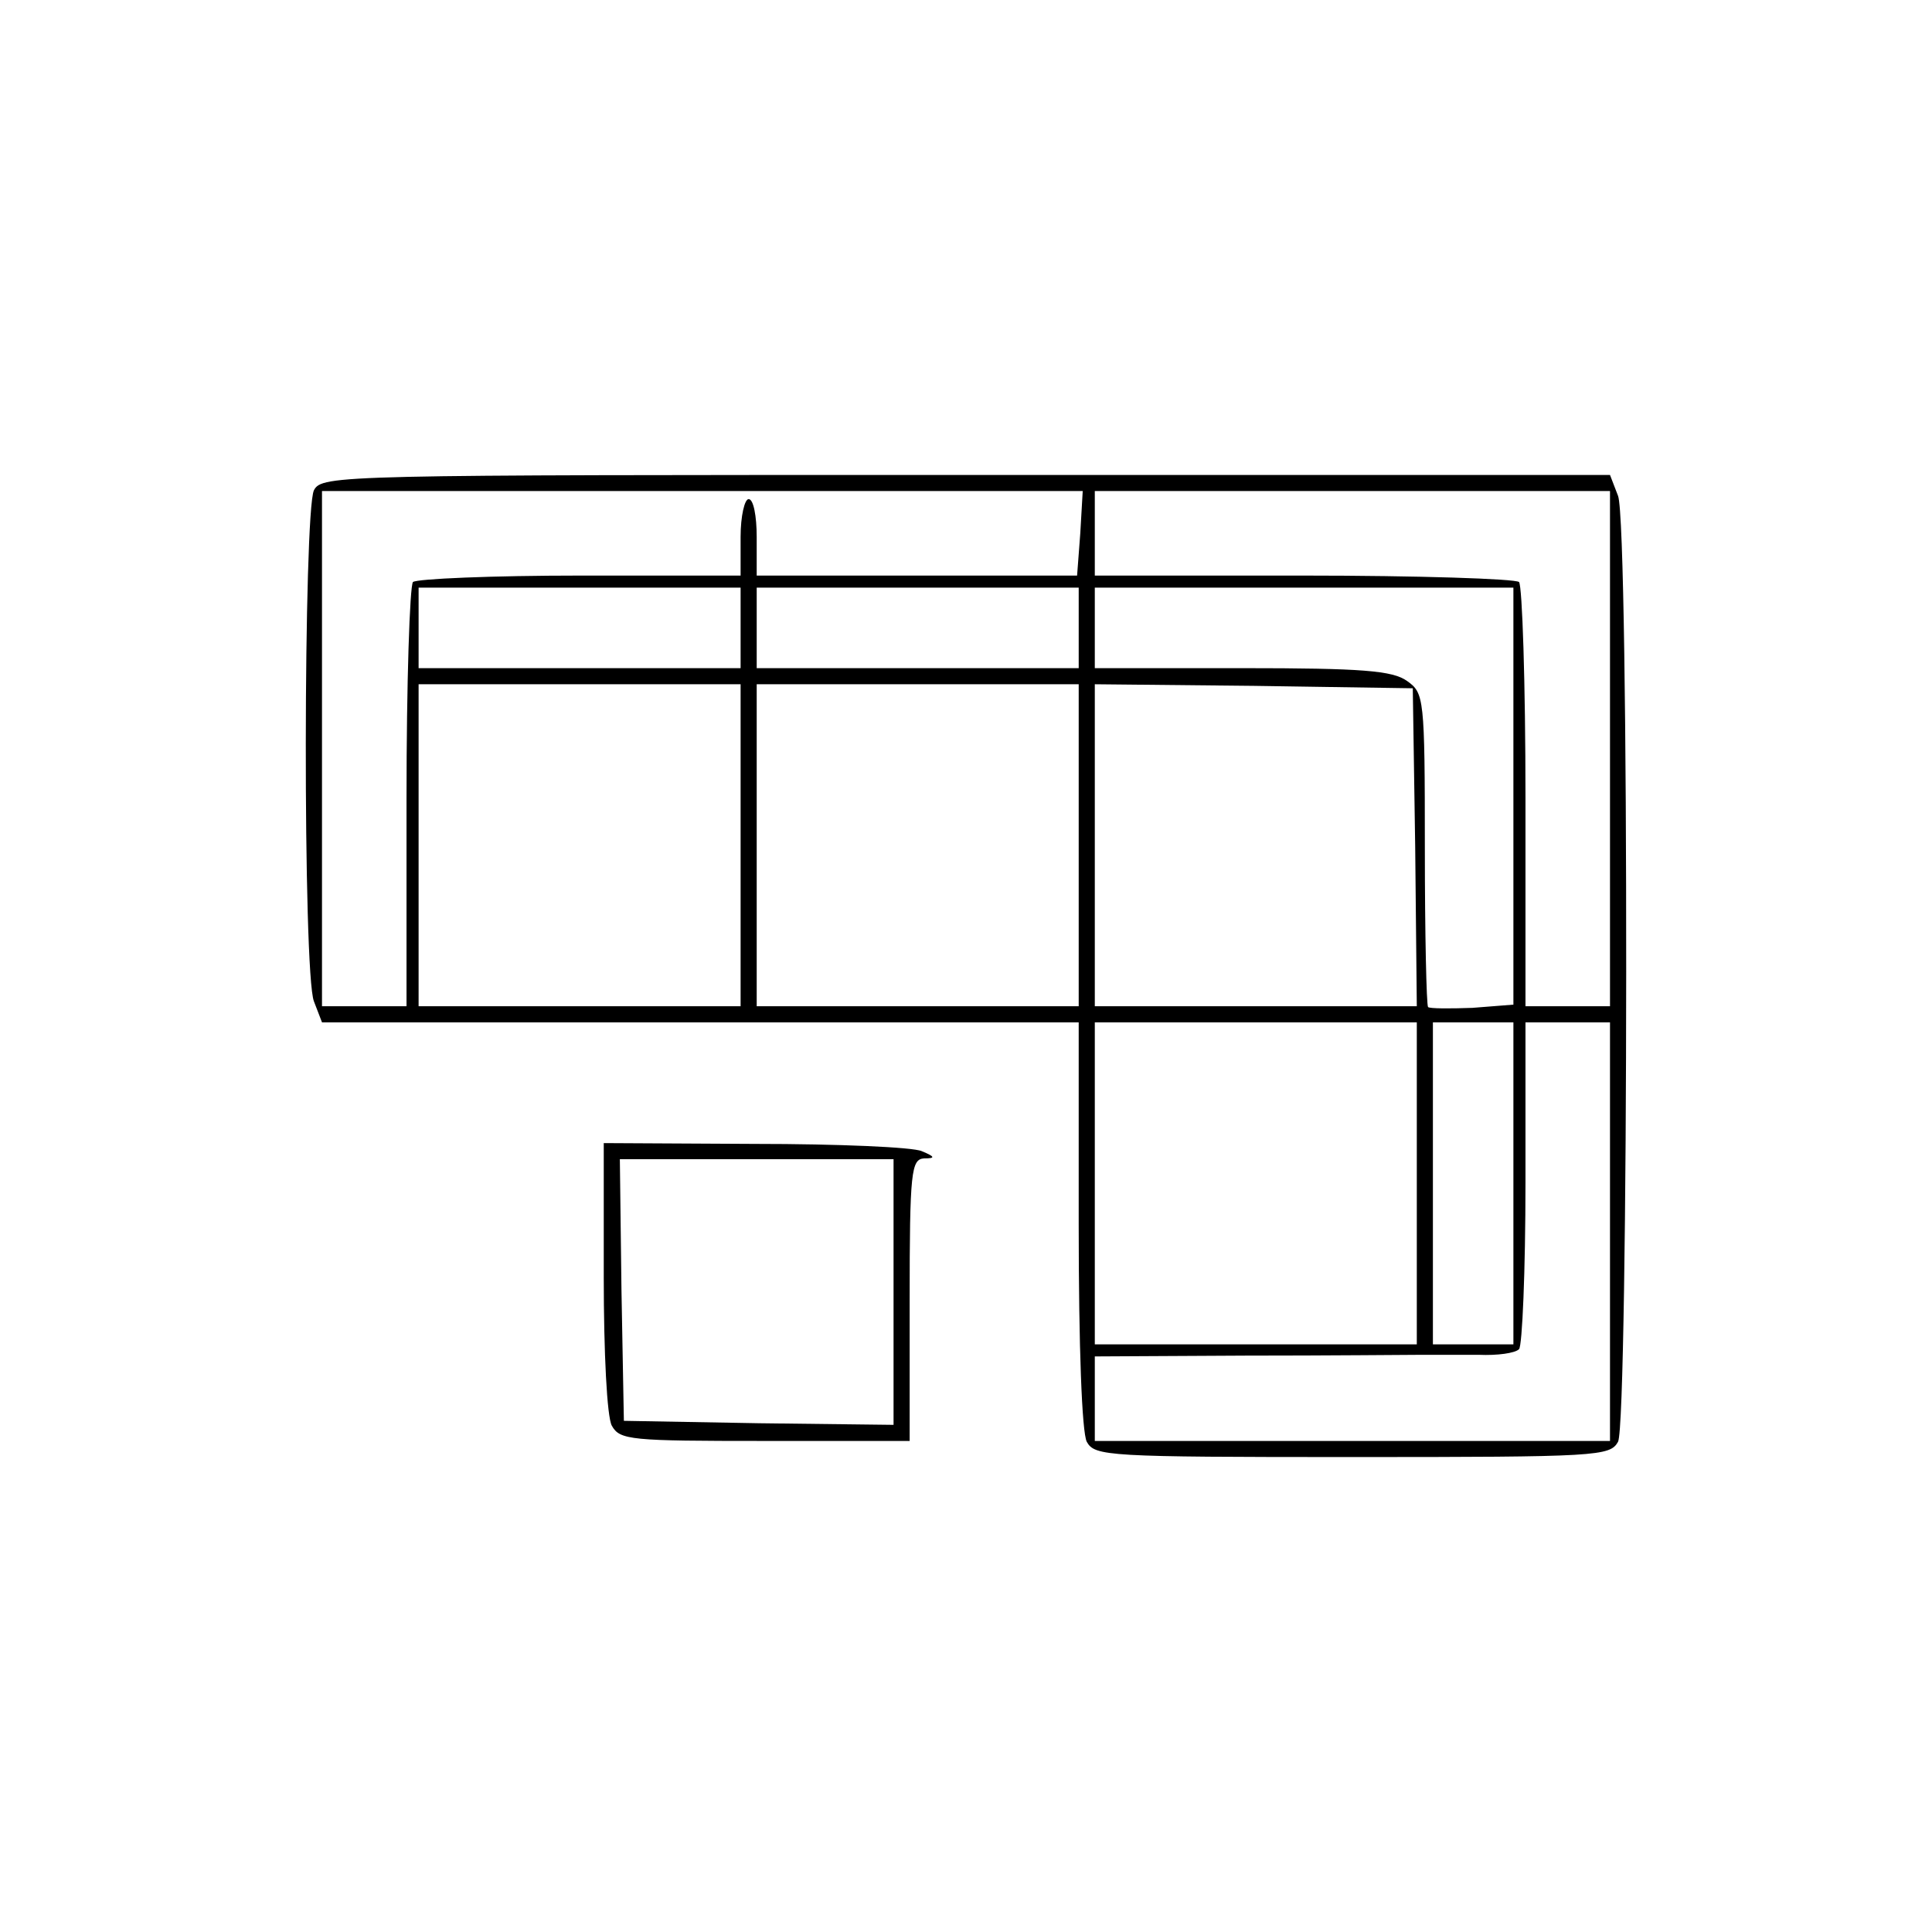 <?xml version="1.0" standalone="no"?>
<!DOCTYPE svg PUBLIC "-//W3C//DTD SVG 20010904//EN"
 "http://www.w3.org/TR/2001/REC-SVG-20010904/DTD/svg10.dtd">
<svg version="1.0" xmlns="http://www.w3.org/2000/svg"
 width="240pt" height="240pt" viewBox="0 0 240 240"
 preserveAspectRatio="xMidYMid meet">

<g transform="translate(0,240) scale(0.1,-0.1)"
fill="#000000" stroke="none">
<path d="M390 1791 c-13 -26 -14 -600 0 -635 l10 -26 470 0 470 0 0 -251 c0
-153 4 -258 10 -270 10 -18 25 -19 330 -19 305 0 320 1 330 19 13 26 14 1139
0 1175 l-10 26 -799 0 c-781 0 -801 0 -811 -19z m952 -53 l-4 -53 -199 0 -199
0 0 48 c0 26 -4 47 -10 47 -5 0 -10 -21 -10 -47 l0 -48 -199 0 c-110 0 -203
-4 -208 -8 -4 -5 -8 -125 -8 -268 l0 -259 -52 0 -53 0 0 320 0 320 473 0 472
0 -3 -52z m658 -268 l0 -320 -52 0 -53 0 0 259 c0 143 -4 263 -8 268 -5 4
-125 8 -268 8 l-259 0 0 53 0 52 320 0 320 0 0 -320z m-1080 150 l0 -50 -200
0 -200 0 0 50 0 50 200 0 200 0 0 -50z m420 0 l0 -50 -200 0 -200 0 0 50 0 50
200 0 200 0 0 -50z m540 -209 l0 -259 -51 -4 c-28 -1 -53 -1 -55 1 -2 2 -4 91
-4 197 0 188 -1 193 -22 208 -18 13 -56 16 -205 16 l-183 0 0 50 0 50 260 0
260 0 0 -259z m-960 -61 l0 -200 -200 0 -200 0 0 200 0 200 200 0 200 0 0
-200z m420 0 l0 -200 -200 0 -200 0 0 200 0 200 200 0 200 0 0 -200z m418 -2
l2 -198 -200 0 -200 0 0 200 0 200 198 -2 197 -3 3 -197z m2 -418 l0 -200
-200 0 -200 0 0 200 0 200 200 0 200 0 0 -200z m120 0 l0 -200 -50 0 -50 0 0
200 0 200 50 0 50 0 0 -200z m120 -60 l0 -260 -320 0 -320 0 0 53 0 52 187 1
c104 0 202 1 218 1 17 0 49 0 72 0 23 -1 45 2 50 7 4 4 8 97 8 207 l0 199 53
0 52 0 0 -260z"/>
<path d="M750 814 c0 -95 4 -174 10 -185 10 -18 23 -19 190 -19 l180 0 0 175
c0 160 2 175 18 176 14 0 14 2 -3 9 -11 5 -104 9 -207 9 l-188 1 0 -166z m360
-19 l0 -165 -167 2 -168 3 -3 163 -2 162 170 0 170 0 0 -165z"/>
</g>
</svg>
